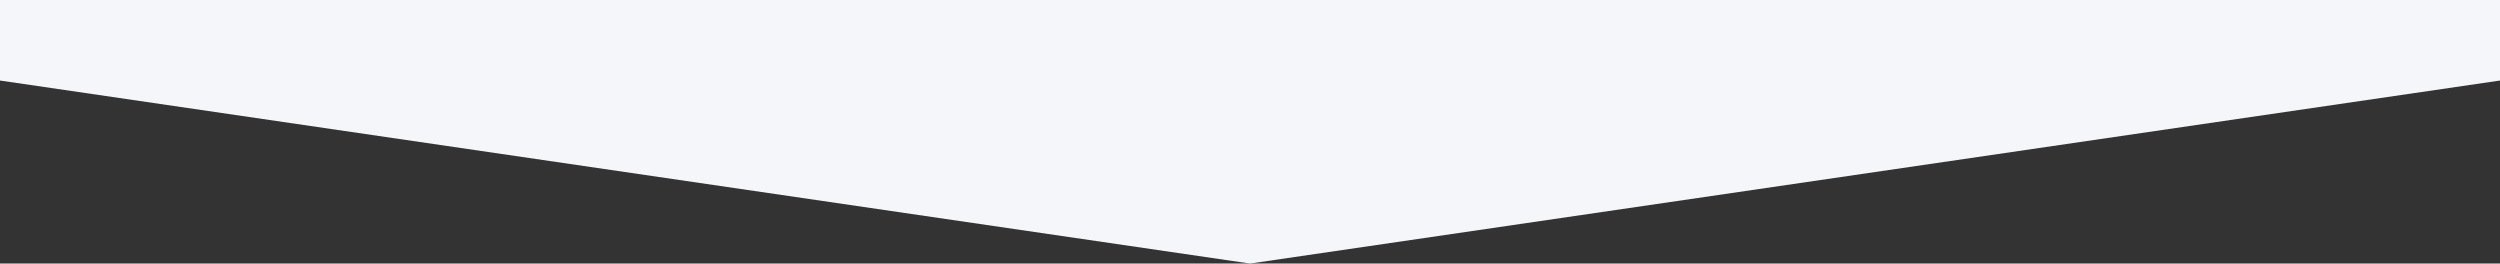 <?xml version="1.0" encoding="UTF-8"?><svg id="_イヤー_2" xmlns="http://www.w3.org/2000/svg" viewBox="0 0 1366 144"><rect x="0" y="0" width="1366" height="144" fill="#333333" stroke="none"/><defs><style>.cls-1{fill:#f4f6f9;fill-rule:evenodd;}</style></defs><g id="_イヤー_1-2"><path id="_ス_29684" class="cls-1" d="M0,44l683,100L1366,44V0H0V44Z"/></g></svg>